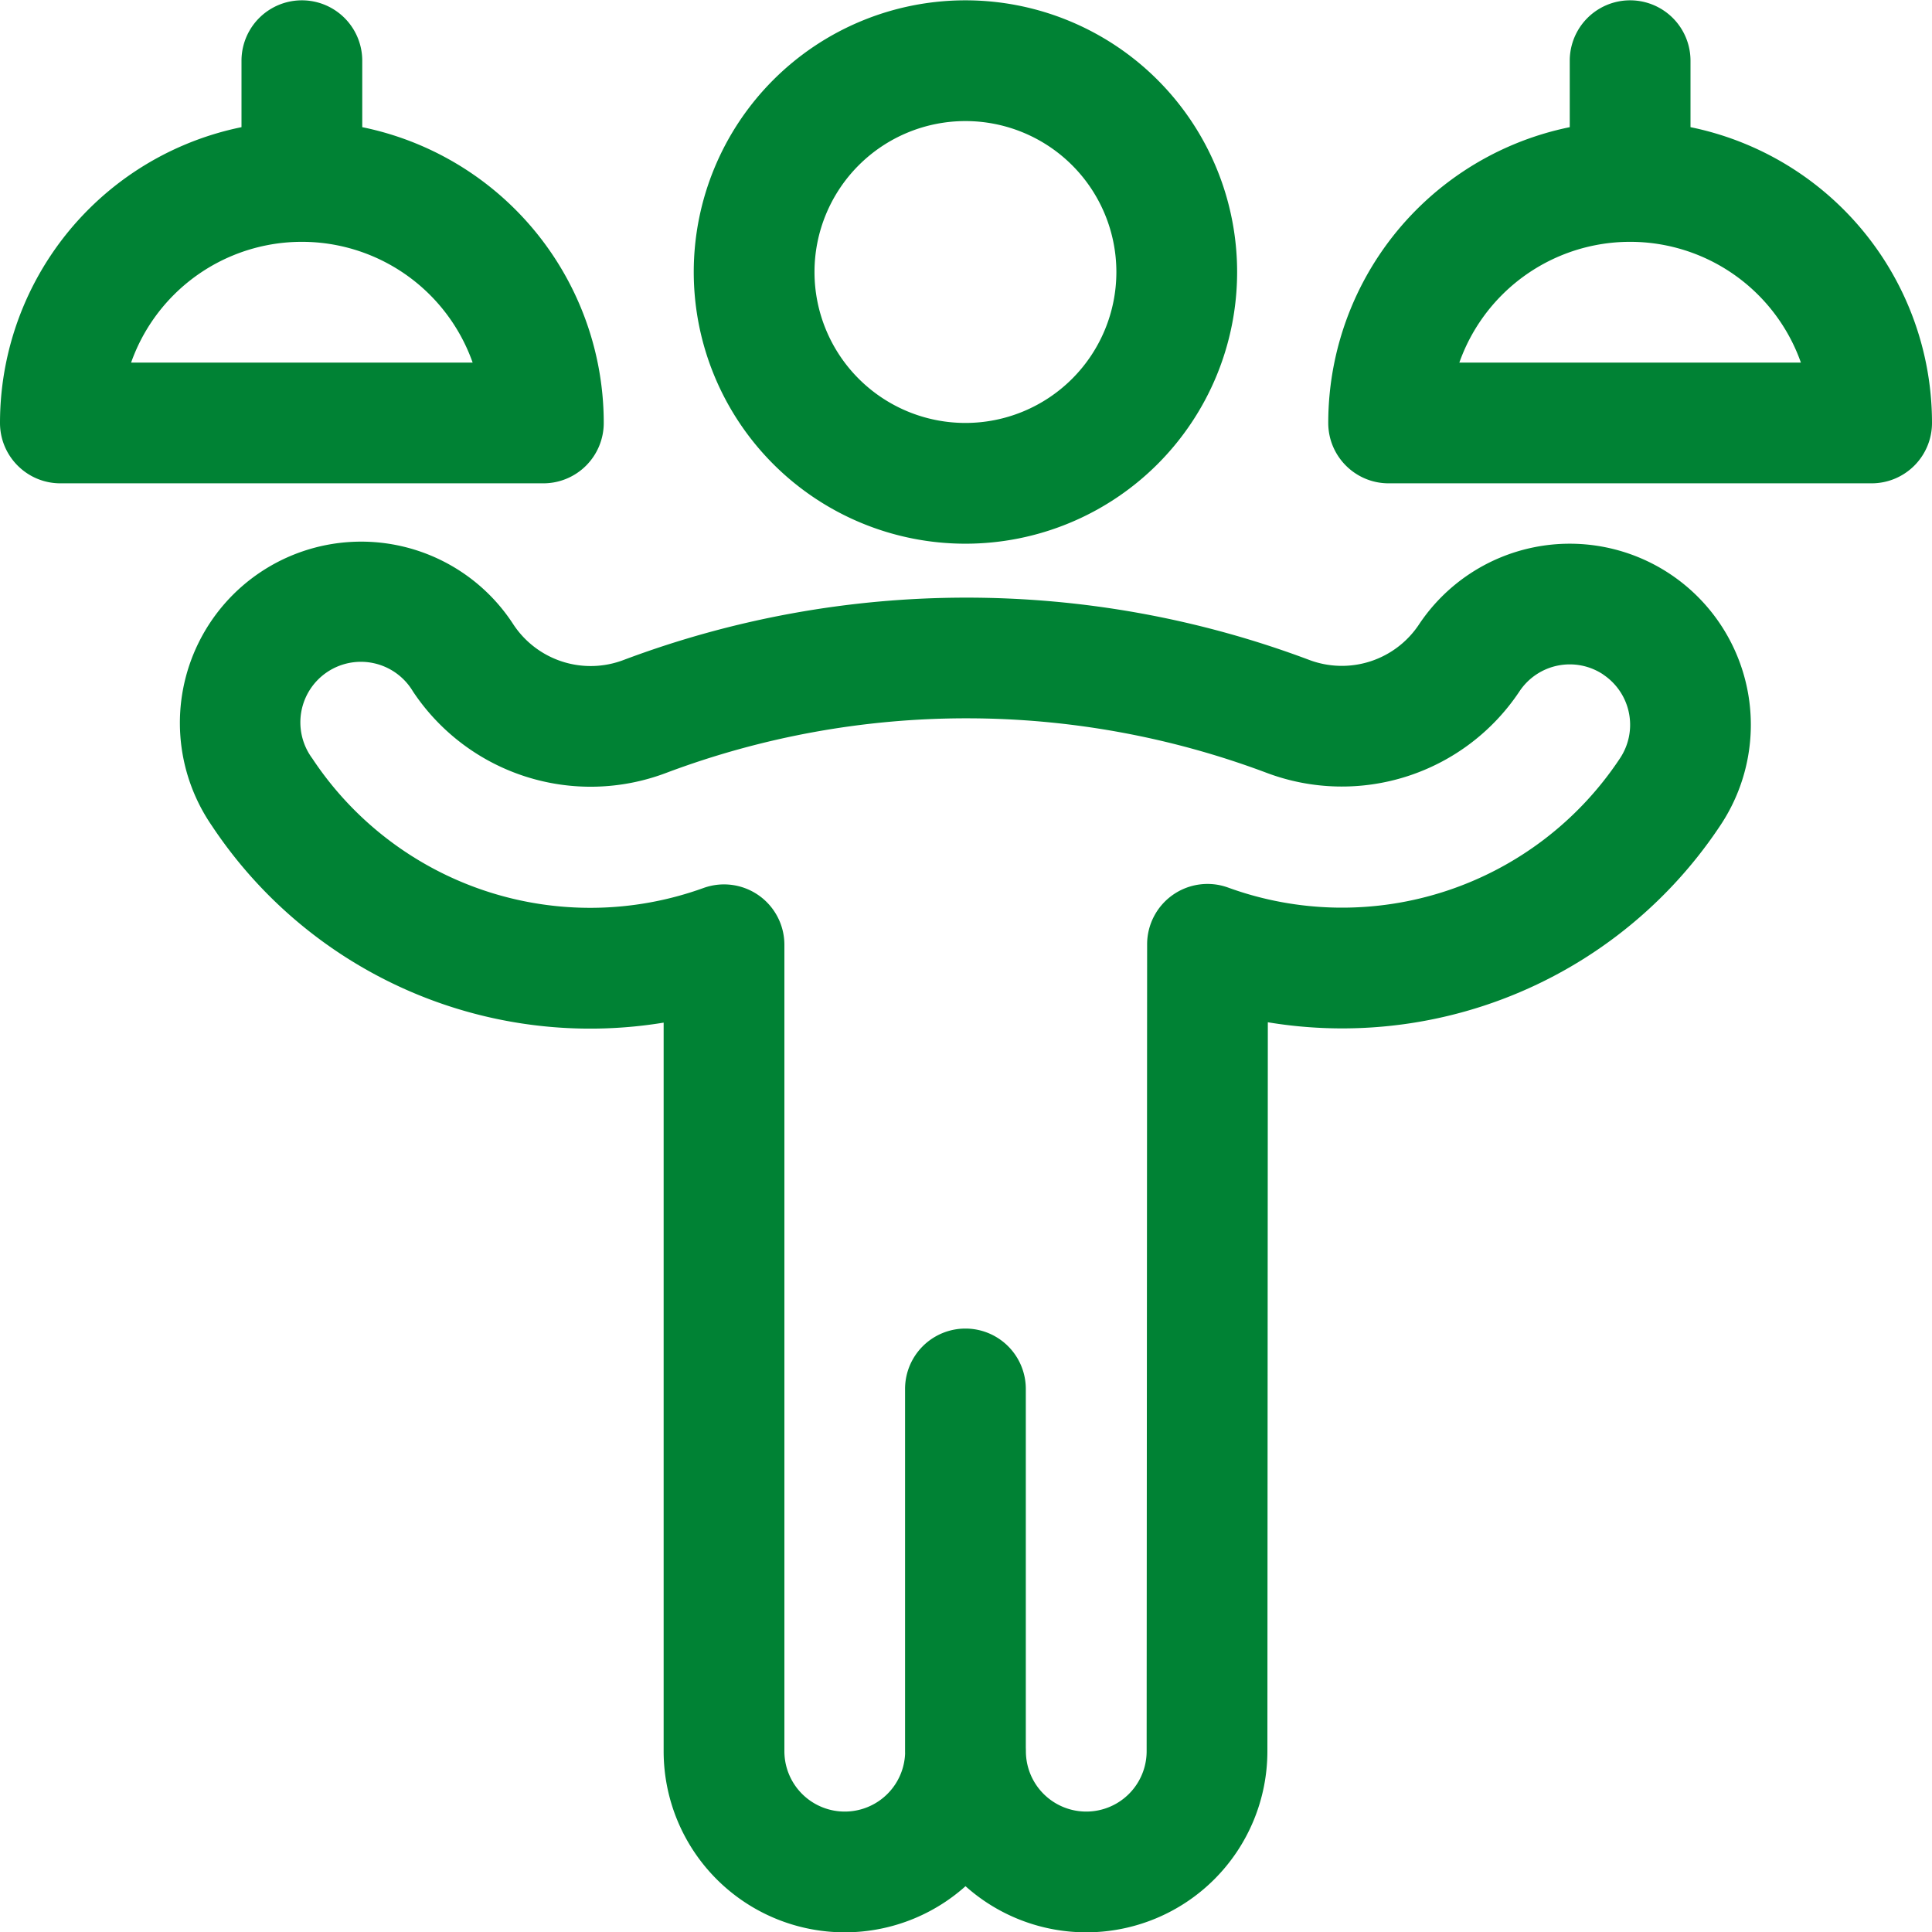 <?xml version="1.0" encoding="UTF-8"?> <svg xmlns:xlink="http://www.w3.org/1999/xlink" xmlns="http://www.w3.org/2000/svg" viewBox="0 0 24 24" width="24" height="24"><path d="M13.868 3.379a1.875 1.875 0 1 1-3.75 0 1.875 1.875 0 0 1 3.75 0m1.5 0a3.375 3.375 0 1 0-6.75 0 3.375 3.375 0 0 0 6.75 0m-4.125 13.875v4.5a.75.75 0 0 0 1.5 0v-4.5a.75.75 0 0 0-1.5 0m9.505-10.122a2.25 2.25 0 0 0-3.12.624 1.15 1.15 0 0 1-1.364.442 12.1 12.1 0 0 0-8.516 0 1.15 1.15 0 0 1-1.37-.44 2.252 2.252 0 1 0-3.75 2.494 5.64 5.64 0 0 0 6.62 2.19l-1.004-.706v10.018a2.25 2.25 0 0 0 4.5 0h-1.5a2.25 2.25 0 0 0 4.5 0l.006-10.024H15l-.255.705a5.636 5.636 0 0 0 6.628-2.185 2.25 2.25 0 0 0-.625-3.118m-.832 1.248a.75.75 0 0 1 .208 1.04 4.14 4.14 0 0 1-4.87 1.605.75.75 0 0 0-1.004.705l-.006 10.024a.75.75 0 1 1-1.5 0c0-1-1.5-1-1.5 0a.75.75 0 0 1-1.5 0V11.736a.75.75 0 0 0-1.005-.705 4.14 4.14 0 0 1-4.86-1.61.752.752 0 1 1 1.25-.833A2.65 2.65 0 0 0 8.279 9.6a10.6 10.6 0 0 1 7.457.001 2.65 2.65 0 0 0 3.141-1.015.75.75 0 0 1 1.039-.207zM18 5.254a2.25 2.25 0 0 1 4.5 0l.75-.75h-6zm-1.5 0c0 .414.336.75.75.75h6a.75.75 0 0 0 .75-.75 3.75 3.75 0 1 0-7.5 0m4.5-3v-1.5a.75.75 0 0 0-1.5 0v1.5a.75.75 0 0 0 1.5 0m-19.5 3a2.25 2.25 0 0 1 4.5 0l.75-.75h-6zm-1.5 0c0 .414.336.75.75.75h6a.75.75 0 0 0 .75-.75 3.75 3.75 0 1 0-7.5 0m4.5-3v-1.5a.75.75 0 0 0-1.5 0v1.5a.75.75 0 0 0 1.5 0" fill="#008234"></path></svg> 